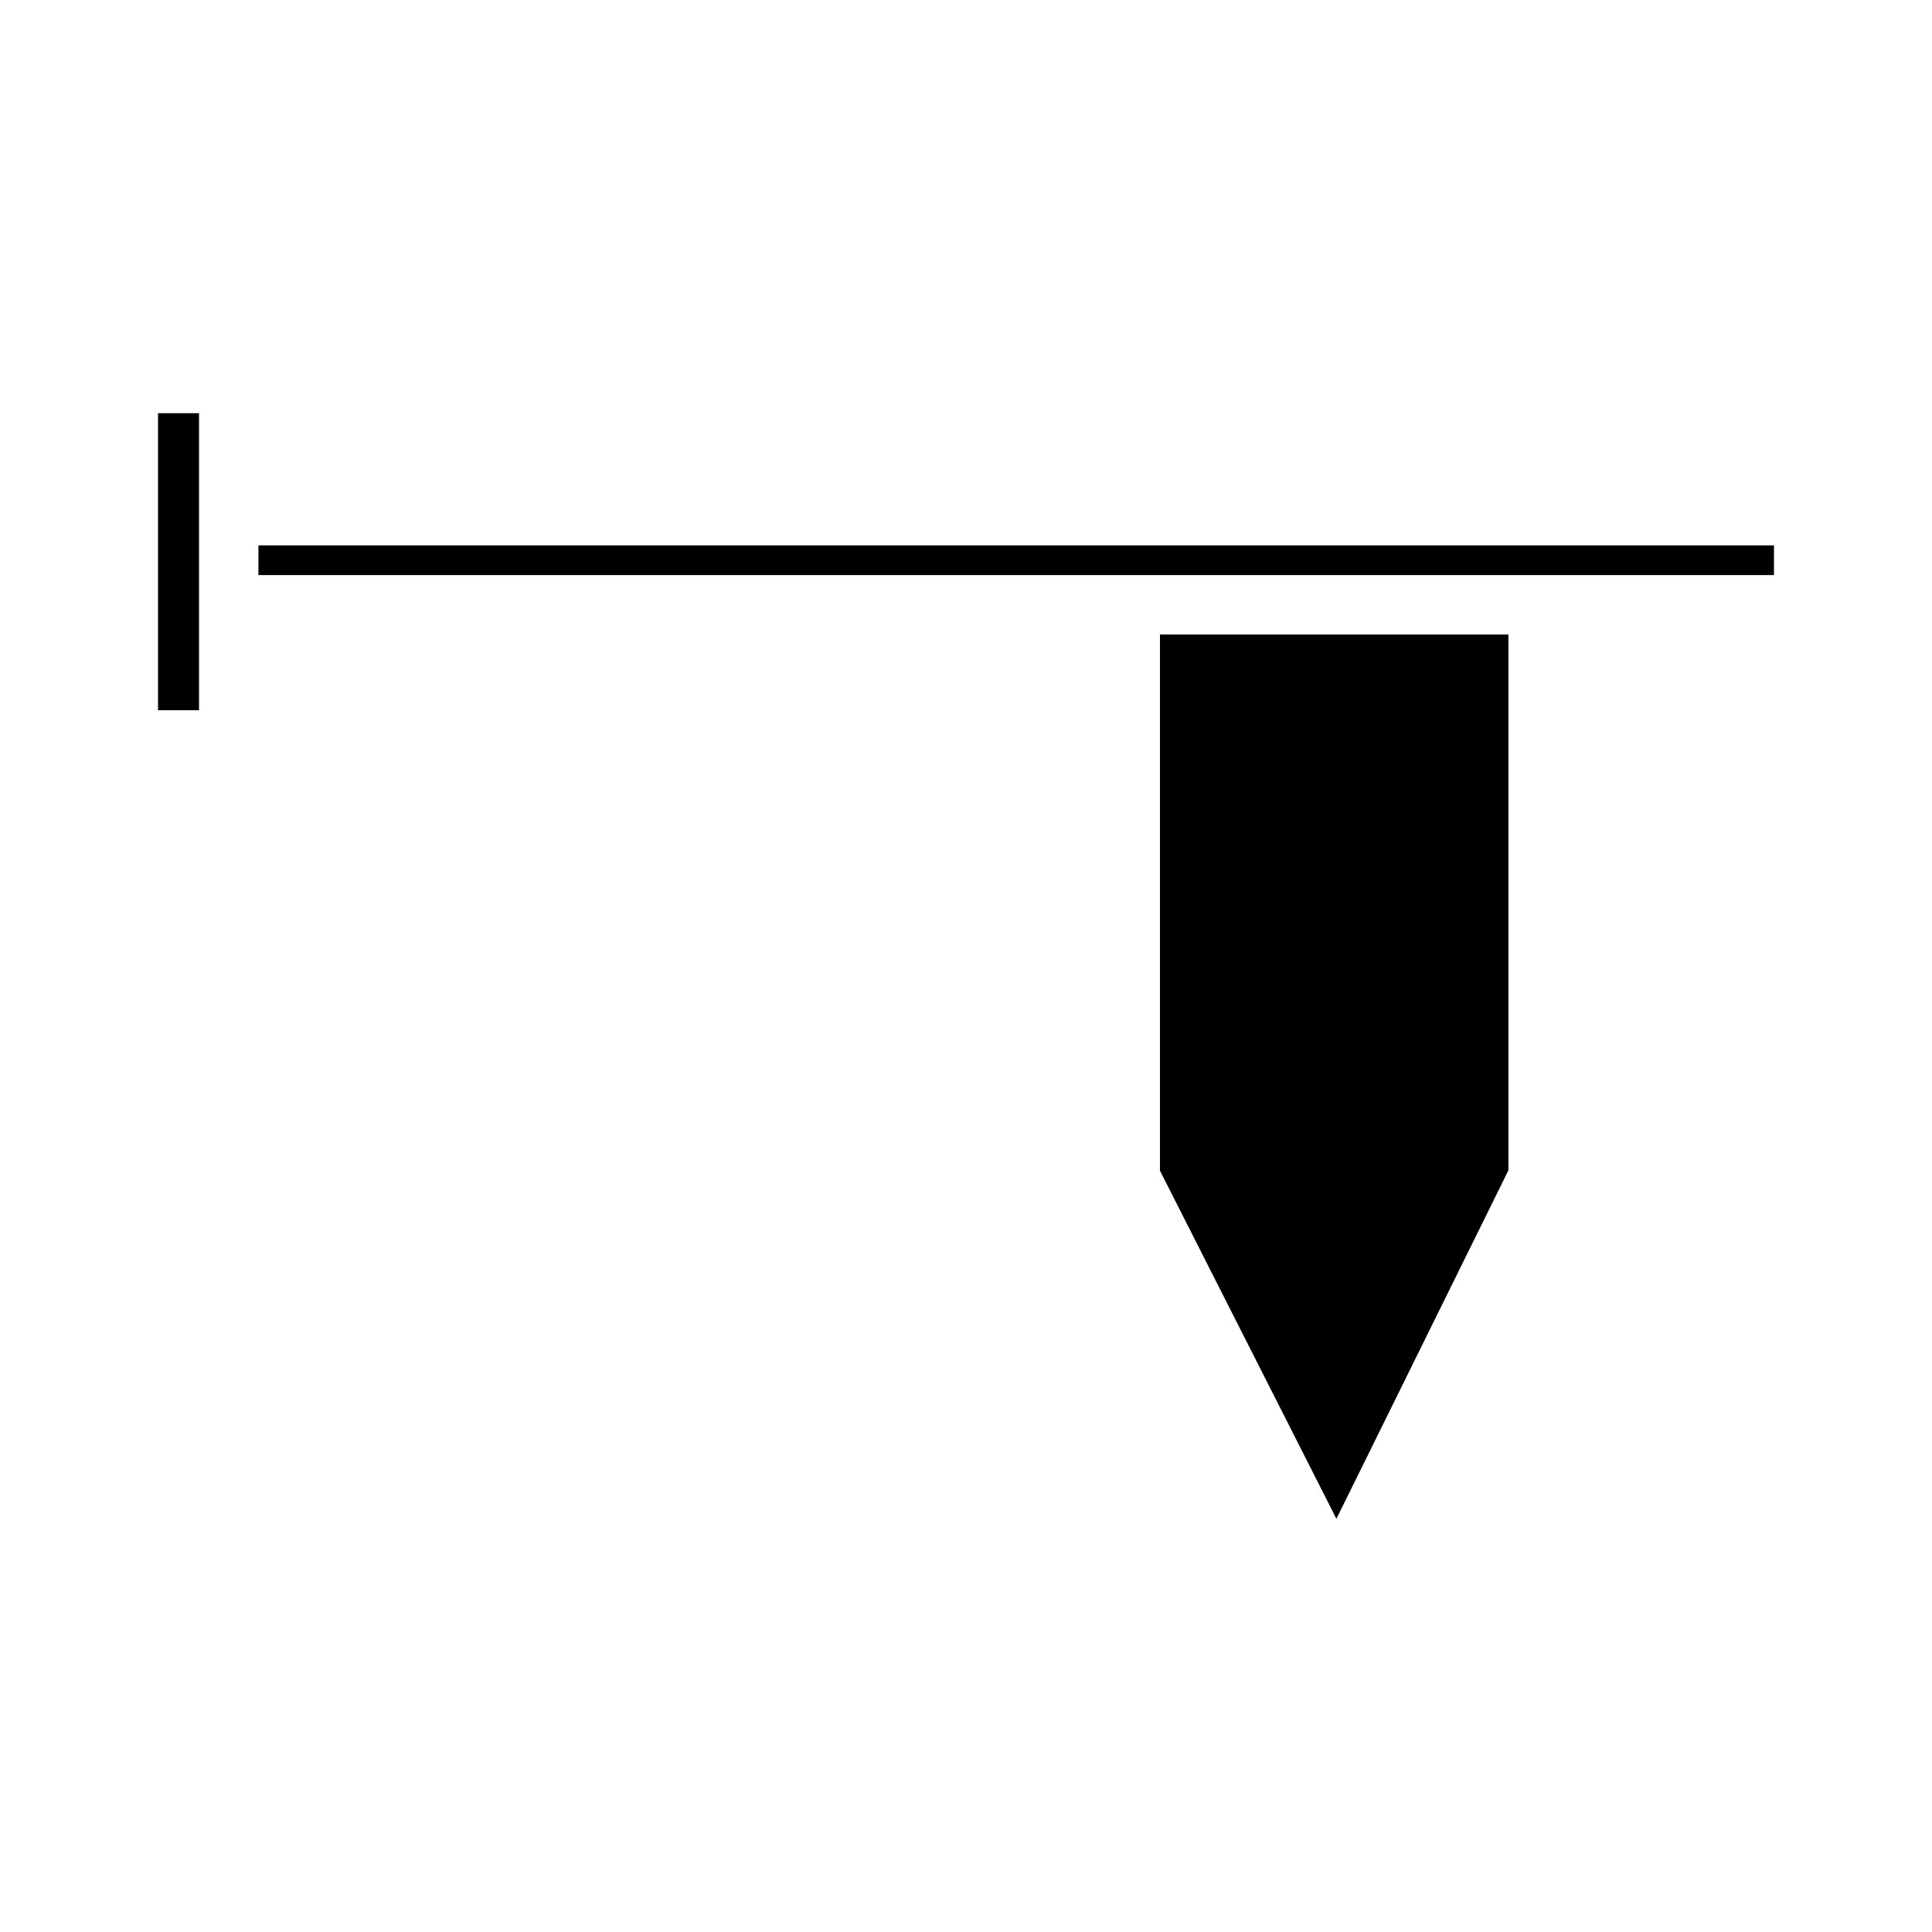 <?xml version="1.0" encoding="UTF-8"?>
<!-- Uploaded to: ICON Repo, www.iconrepo.com, Generator: ICON Repo Mixer Tools -->
<svg fill="#000000" width="800px" height="800px" version="1.1" viewBox="144 144 512 512" xmlns="http://www.w3.org/2000/svg">
 <g>
  <path d="m543.74 312.15h-92.34v142.09l46.762 92.258 45.578-92.34z"/>
  <path d="m212.49 288.53h401.63v7.871h-401.63z"/>
  <path d="m185.88 253.5h10.863v78.719h-10.863z"/>
 </g>
</svg>